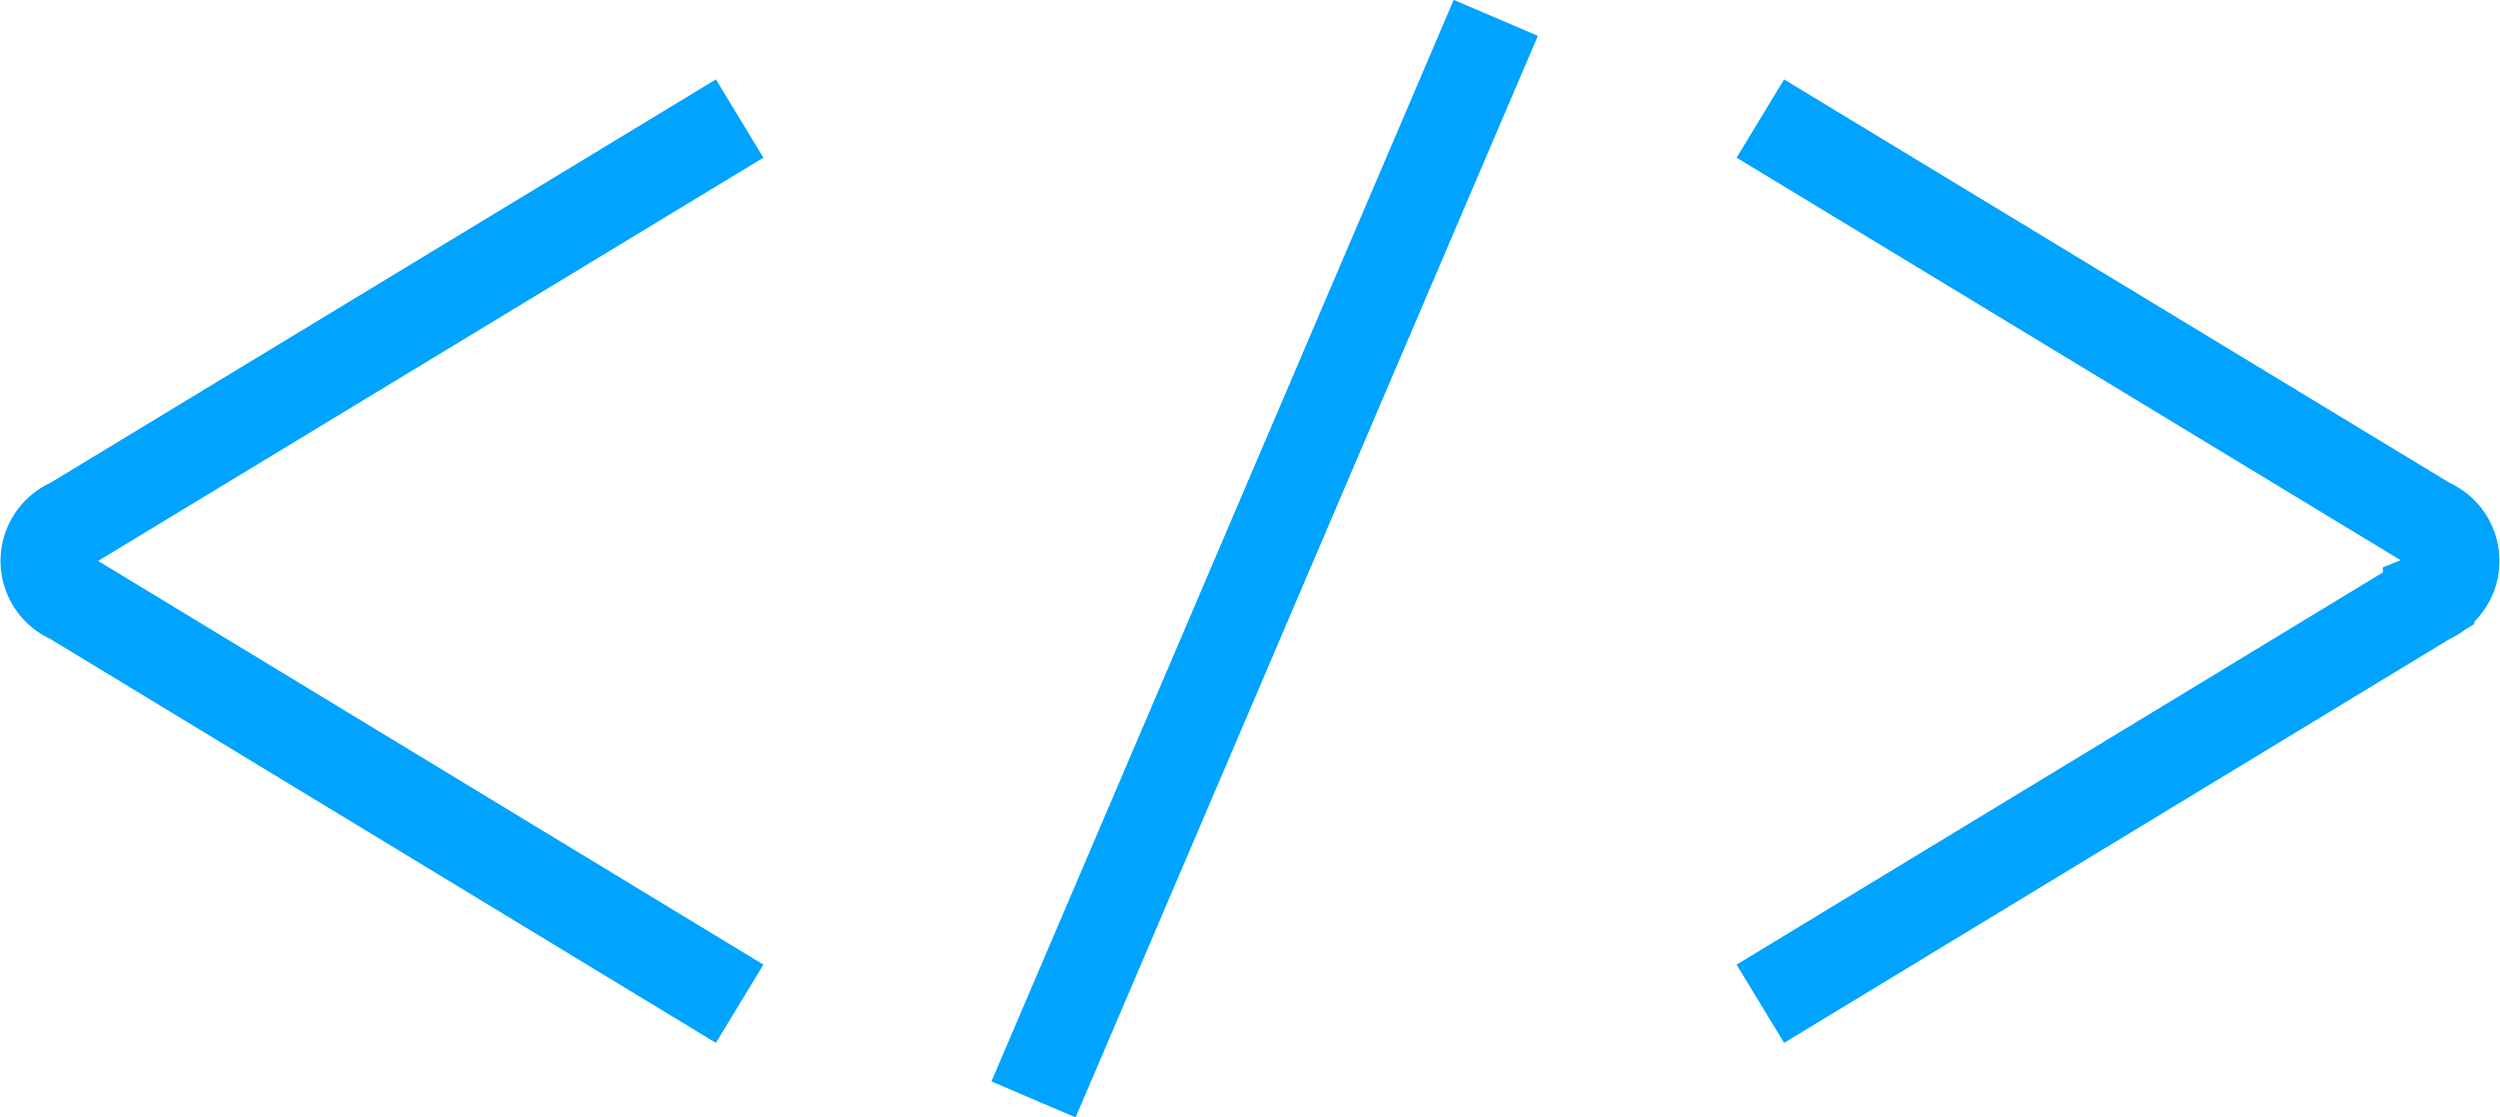 <svg viewBox="0 0 54.62 24.41" xmlns="http://www.w3.org/2000/svg"><g id="Layer_1" fill="none" stroke="#00a4ff" stroke-miterlimit="10" stroke-width="2" data-name="Layer 1"><path d="m16.16 2.59l-14.6 8.85a.88.88 0 0 0 0 1.63l14.6 8.86"/><path d="m38.46 21.93l14.6-8.86a.88.88 0 0 0 0-1.63l-14.6-8.85"/><line x1="32.68" x2="22.58" y1=".39" y2="24.02"/></g></svg>